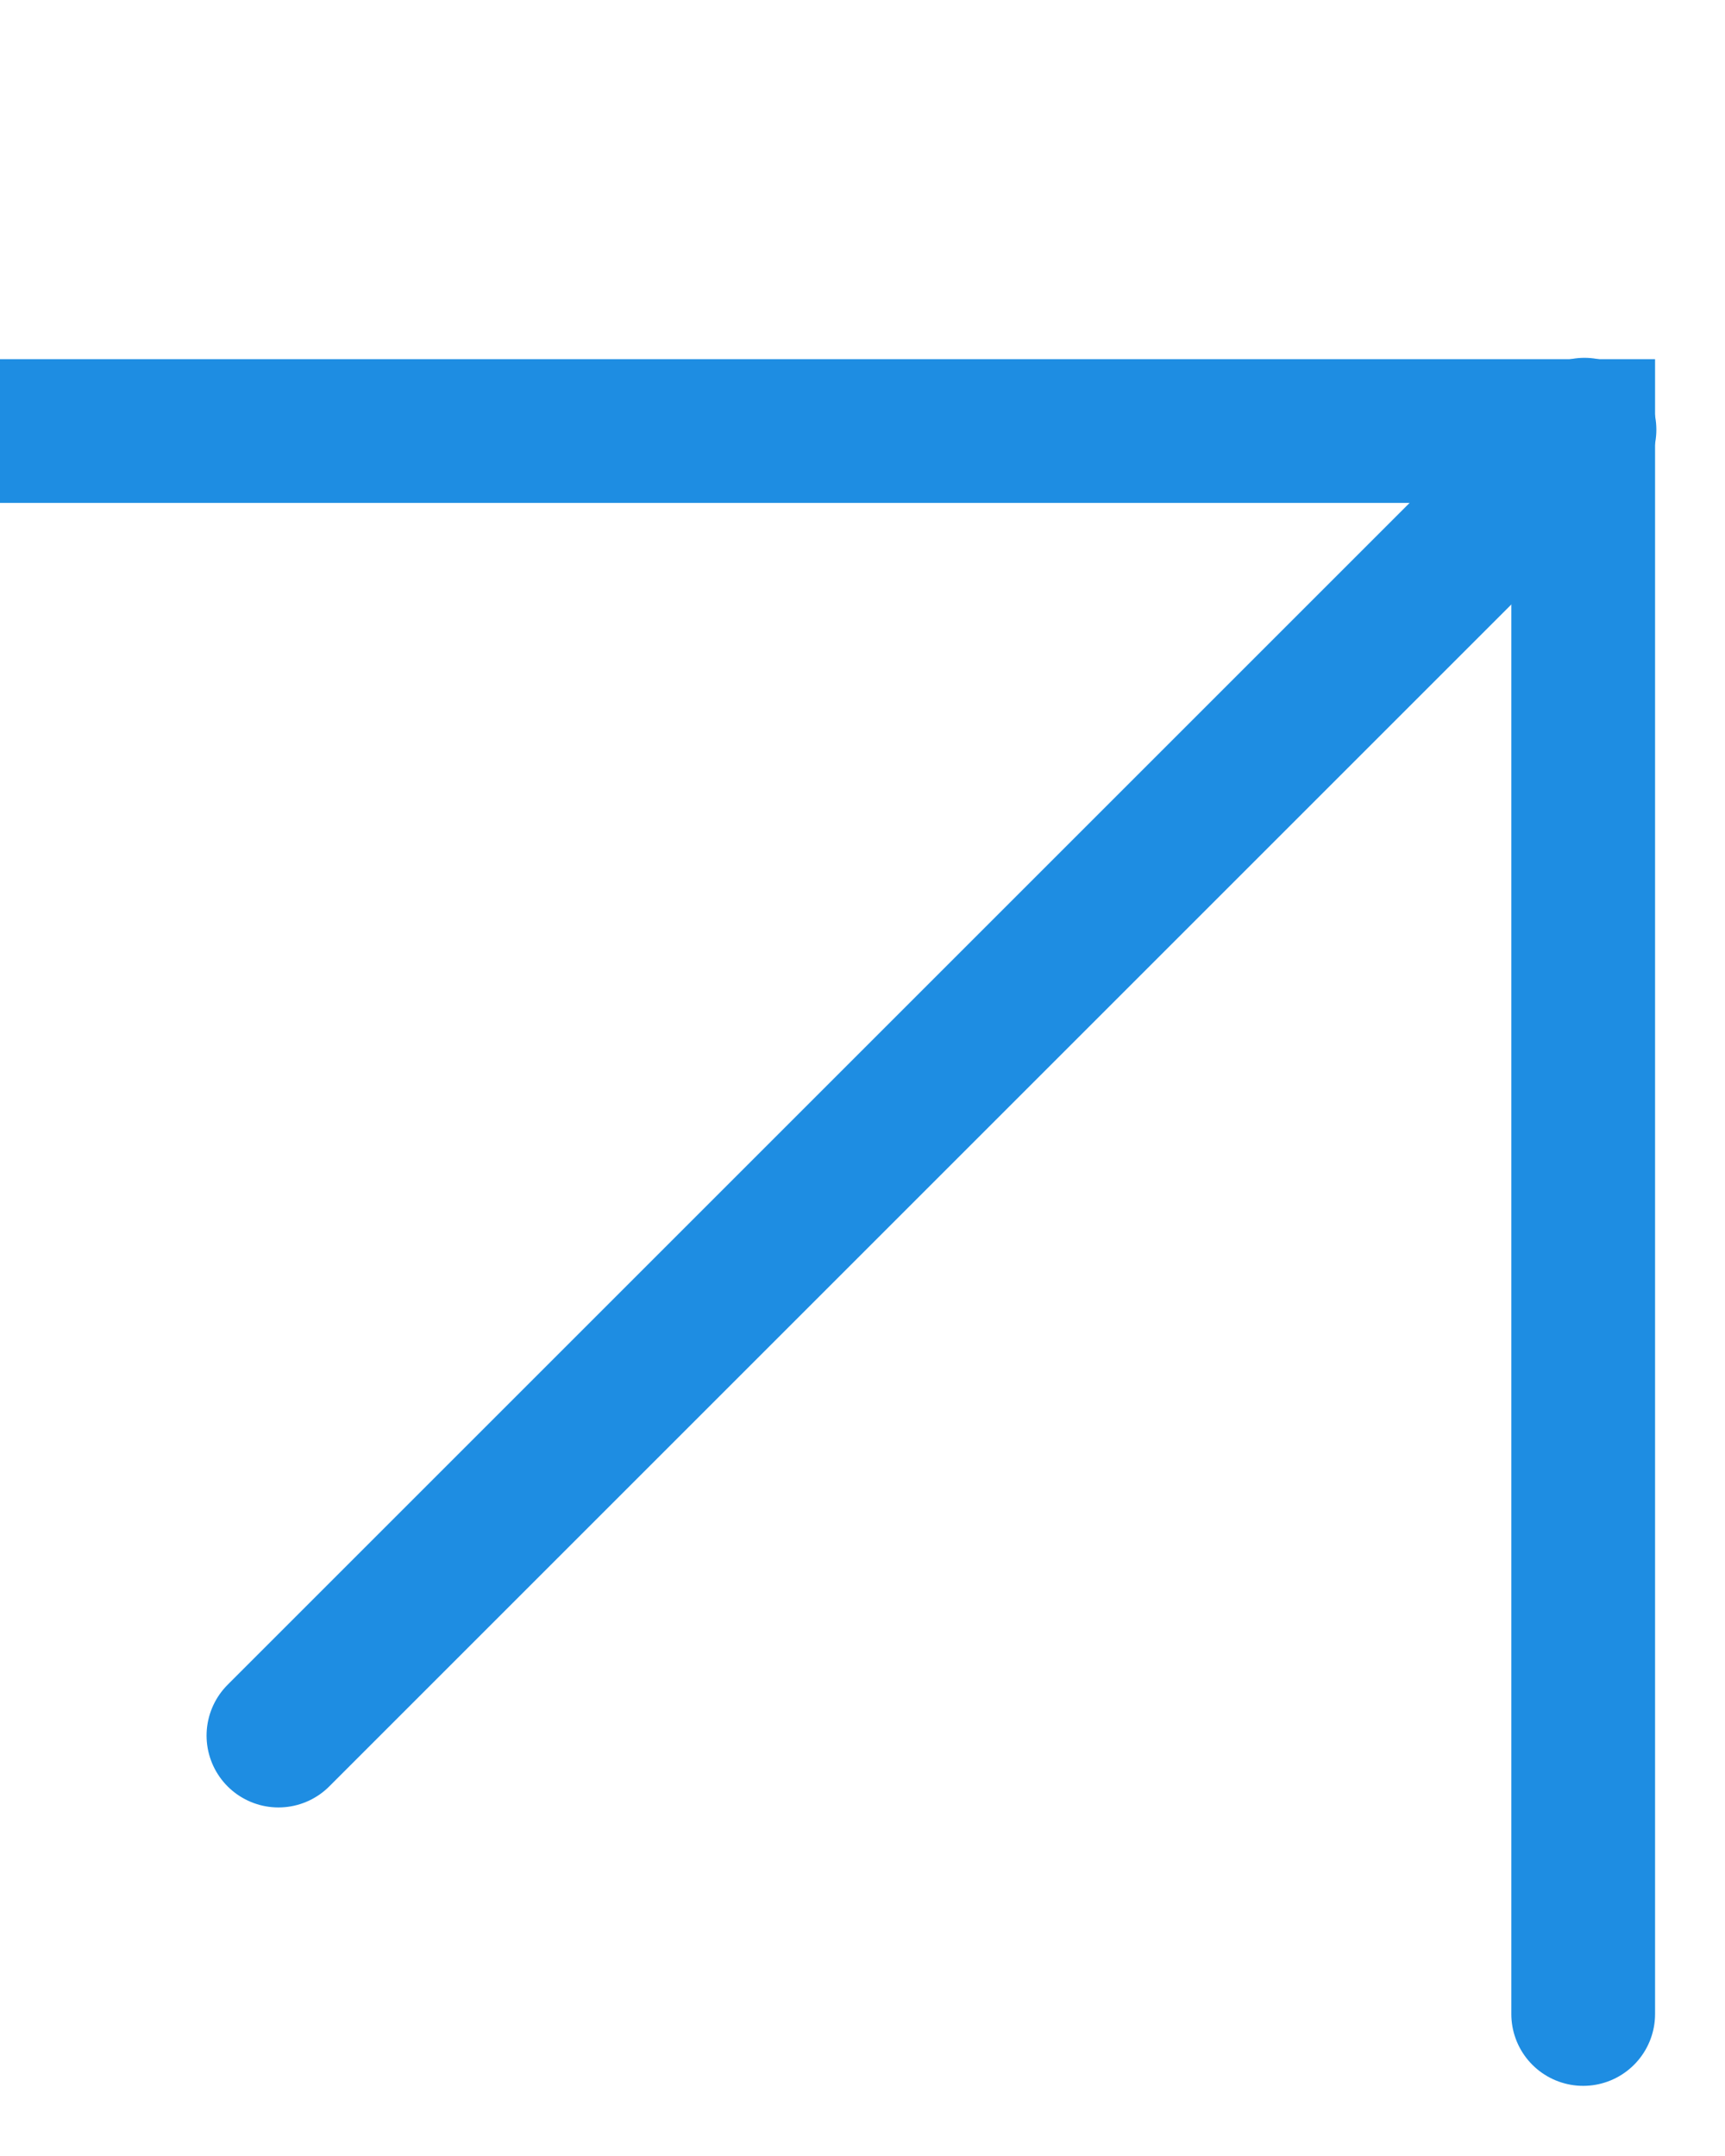 <?xml version="1.0" encoding="UTF-8"?> <svg xmlns="http://www.w3.org/2000/svg" width="24" height="30" viewBox="0 0 24 30" fill="none"><g clip-path="url(#clip0_9_541)"><path d="M22.027 28.024L22.027 5.998L0 5.998" stroke="#1E8DE2" stroke-width="2" stroke-linecap="round"></path><path d="M22.045 5.979L3.874 24.15" stroke="#1E8DE2" stroke-width="2" stroke-linecap="round"></path></g><defs><clipPath id="clip0_9_541"><rect width="24" height="30" fill="white"></rect></clipPath></defs></svg> 